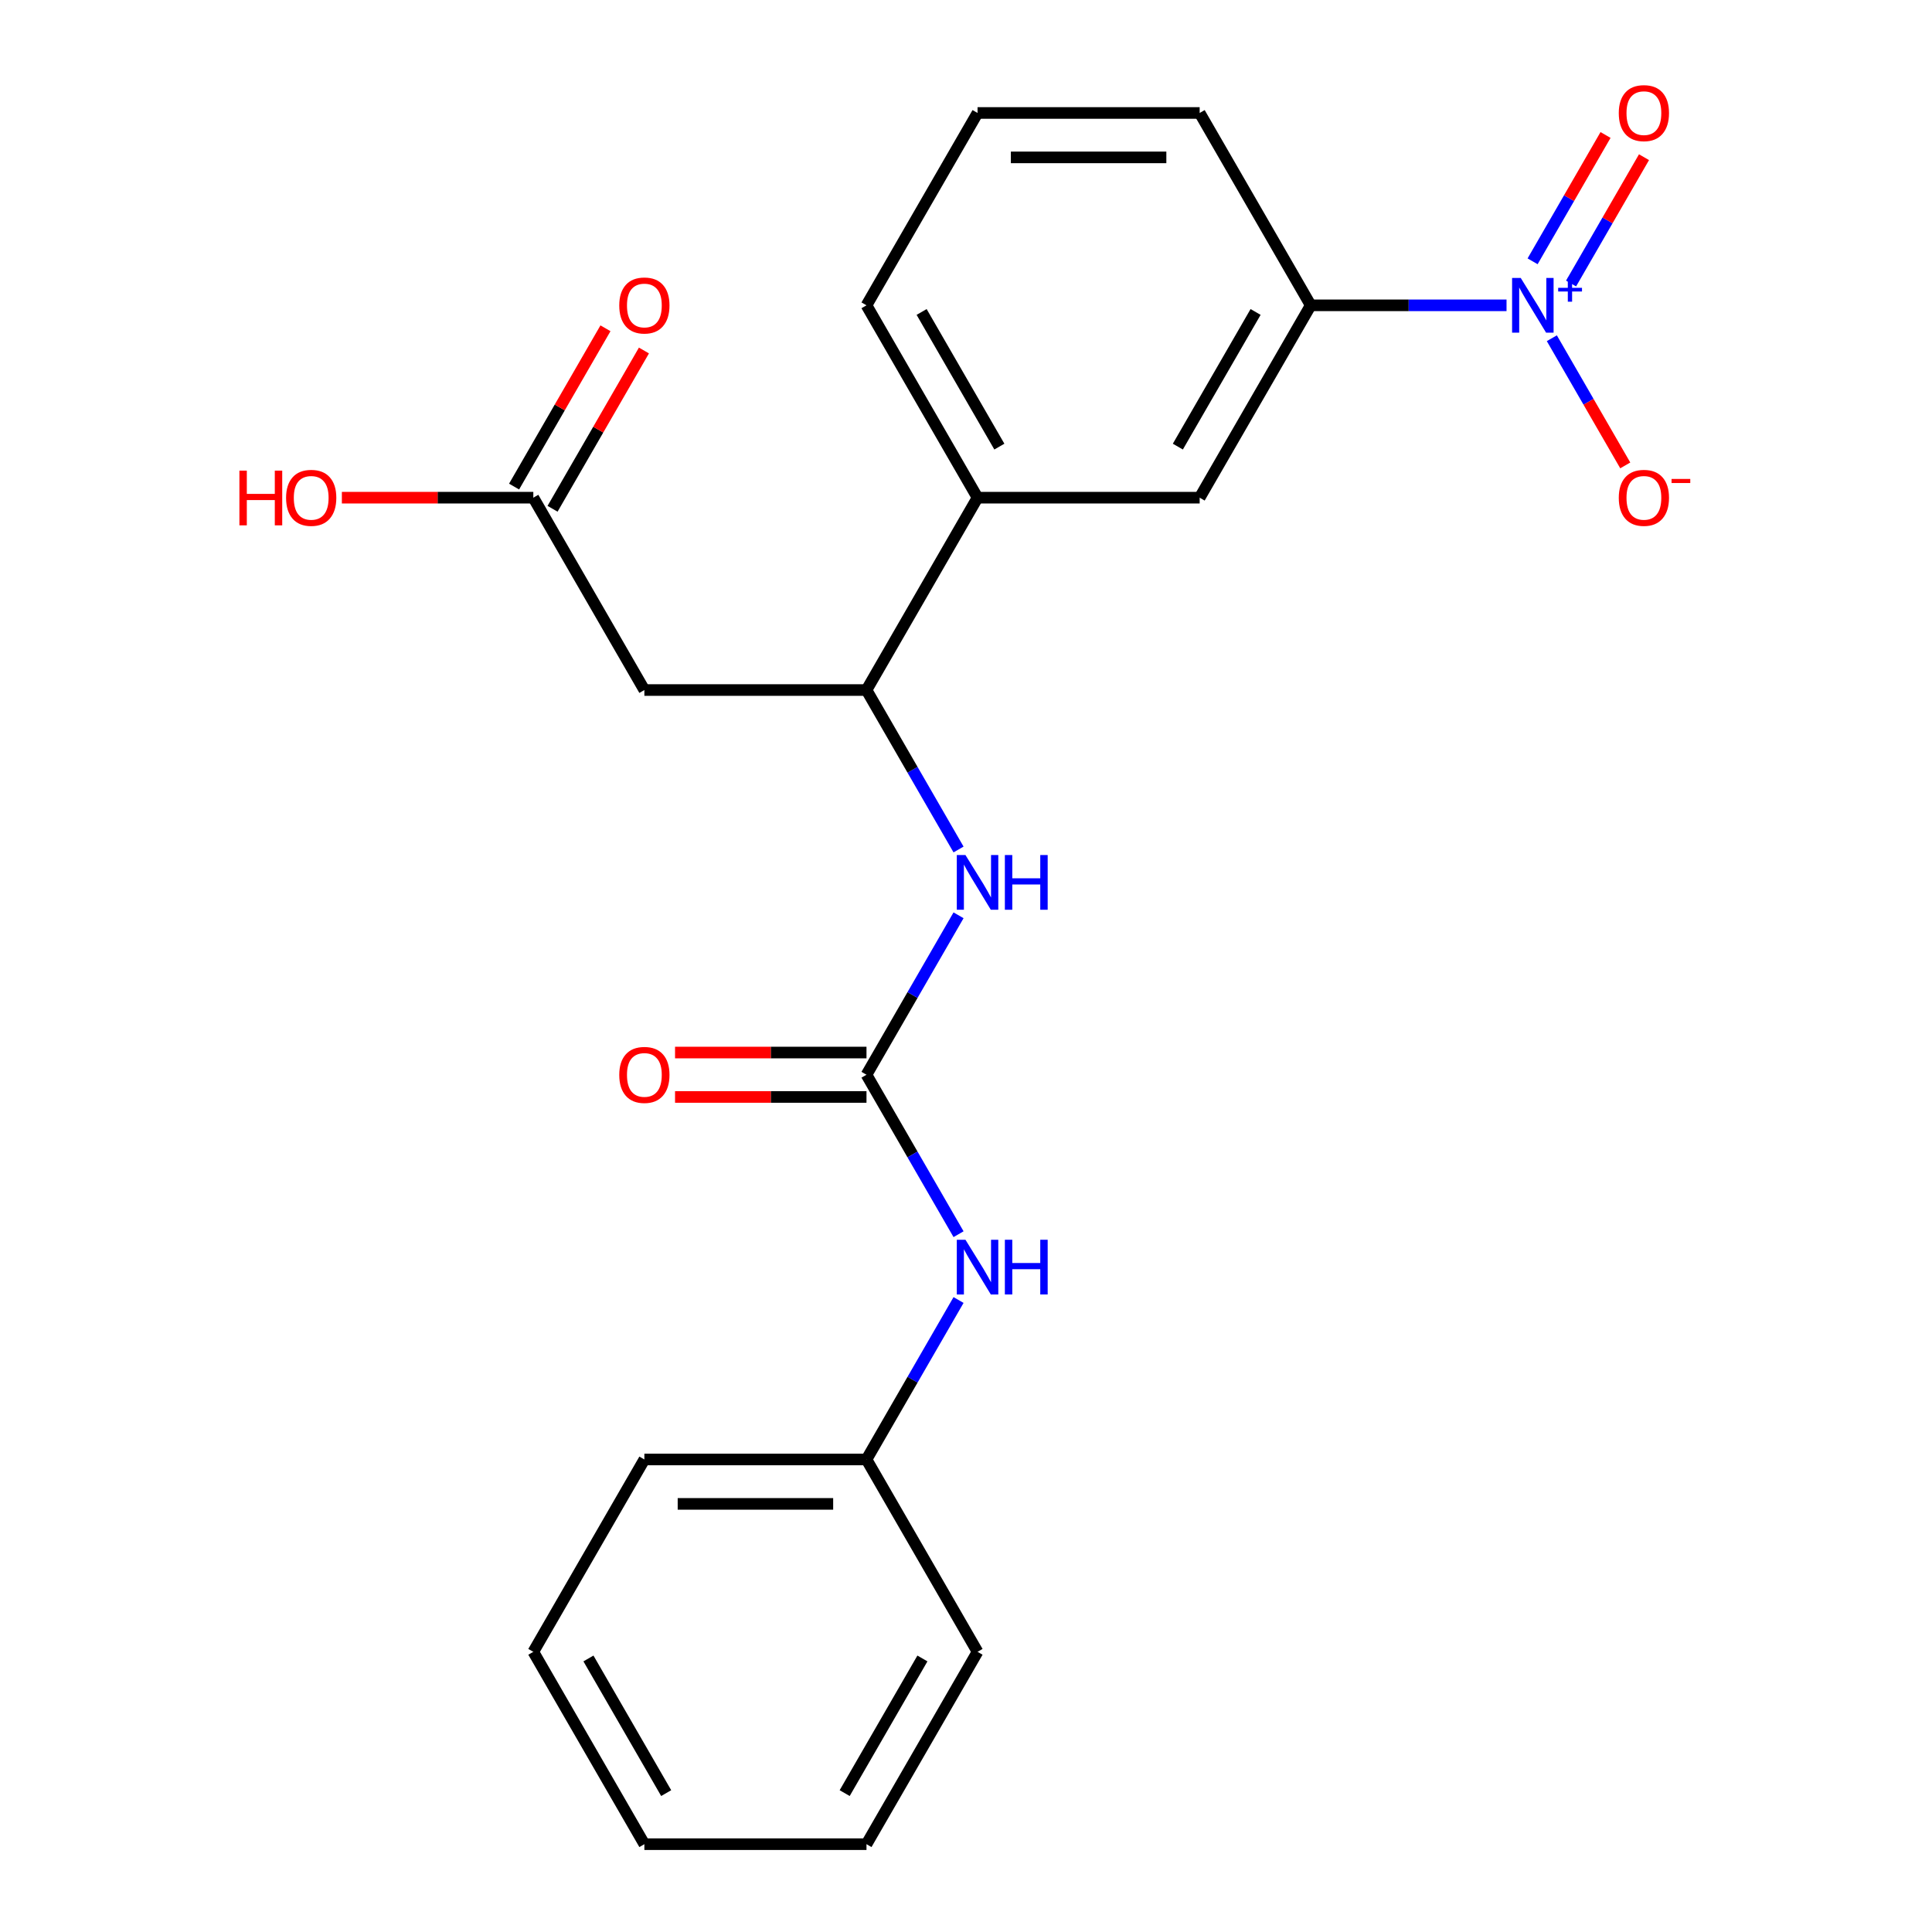<?xml version='1.0' encoding='iso-8859-1'?>
<svg version='1.1' baseProfile='full'
              xmlns='http://www.w3.org/2000/svg'
                      xmlns:rdkit='http://www.rdkit.org/xml'
                      xmlns:xlink='http://www.w3.org/1999/xlink'
                  xml:space='preserve'
width='1000px' height='1000px' viewBox='0 0 1000 1000'>
<!-- END OF HEADER -->
<rect style='opacity:1.0;fill:#FFFFFF;stroke:none' width='1000' height='1000' x='0' y='0'> </rect>
<path class='bond-4' d='M 779.779,158.034 L 729.103,158.034' style='fill:none;fill-rule:evenodd;stroke:#0000FF;stroke-width:6px;stroke-linecap:butt;stroke-linejoin:miter;stroke-opacity:1' />
<path class='bond-4' d='M 729.103,158.034 L 678.426,158.034' style='fill:none;fill-rule:evenodd;stroke:#000000;stroke-width:6px;stroke-linecap:butt;stroke-linejoin:miter;stroke-opacity:1' />
<path class='bond-9' d='M 803.228,175.068 L 822.23,207.982' style='fill:none;fill-rule:evenodd;stroke:#0000FF;stroke-width:6px;stroke-linecap:butt;stroke-linejoin:miter;stroke-opacity:1' />
<path class='bond-9' d='M 822.23,207.982 L 841.233,240.896' style='fill:none;fill-rule:evenodd;stroke:#FF0000;stroke-width:6px;stroke-linecap:butt;stroke-linejoin:miter;stroke-opacity:1' />
<path class='bond-10' d='M 813.184,146.748 L 832.06,114.055' style='fill:none;fill-rule:evenodd;stroke:#0000FF;stroke-width:6px;stroke-linecap:butt;stroke-linejoin:miter;stroke-opacity:1' />
<path class='bond-10' d='M 832.06,114.055 L 850.935,81.361' style='fill:none;fill-rule:evenodd;stroke:#FF0000;stroke-width:6px;stroke-linecap:butt;stroke-linejoin:miter;stroke-opacity:1' />
<path class='bond-10' d='M 793.271,135.252 L 812.147,102.558' style='fill:none;fill-rule:evenodd;stroke:#0000FF;stroke-width:6px;stroke-linecap:butt;stroke-linejoin:miter;stroke-opacity:1' />
<path class='bond-10' d='M 812.147,102.558 L 831.023,69.864' style='fill:none;fill-rule:evenodd;stroke:#FF0000;stroke-width:6px;stroke-linecap:butt;stroke-linejoin:miter;stroke-opacity:1' />
<path class='bond-0' d='M 448.493,556.29 L 472.318,515.025' style='fill:none;fill-rule:evenodd;stroke:#000000;stroke-width:6px;stroke-linecap:butt;stroke-linejoin:miter;stroke-opacity:1' />
<path class='bond-0' d='M 472.318,515.025 L 496.142,473.76' style='fill:none;fill-rule:evenodd;stroke:#0000FF;stroke-width:6px;stroke-linecap:butt;stroke-linejoin:miter;stroke-opacity:1' />
<path class='bond-8' d='M 448.493,556.29 L 472.318,597.555' style='fill:none;fill-rule:evenodd;stroke:#000000;stroke-width:6px;stroke-linecap:butt;stroke-linejoin:miter;stroke-opacity:1' />
<path class='bond-8' d='M 472.318,597.555 L 496.142,638.82' style='fill:none;fill-rule:evenodd;stroke:#0000FF;stroke-width:6px;stroke-linecap:butt;stroke-linejoin:miter;stroke-opacity:1' />
<path class='bond-11' d='M 448.493,544.793 L 398.947,544.793' style='fill:none;fill-rule:evenodd;stroke:#000000;stroke-width:6px;stroke-linecap:butt;stroke-linejoin:miter;stroke-opacity:1' />
<path class='bond-11' d='M 398.947,544.793 L 349.401,544.793' style='fill:none;fill-rule:evenodd;stroke:#FF0000;stroke-width:6px;stroke-linecap:butt;stroke-linejoin:miter;stroke-opacity:1' />
<path class='bond-11' d='M 448.493,567.786 L 398.947,567.786' style='fill:none;fill-rule:evenodd;stroke:#000000;stroke-width:6px;stroke-linecap:butt;stroke-linejoin:miter;stroke-opacity:1' />
<path class='bond-11' d='M 398.947,567.786 L 349.401,567.786' style='fill:none;fill-rule:evenodd;stroke:#FF0000;stroke-width:6px;stroke-linecap:butt;stroke-linejoin:miter;stroke-opacity:1' />
<path class='bond-1' d='M 333.527,357.162 L 448.493,357.162' style='fill:none;fill-rule:evenodd;stroke:#000000;stroke-width:6px;stroke-linecap:butt;stroke-linejoin:miter;stroke-opacity:1' />
<path class='bond-5' d='M 333.527,357.162 L 276.044,257.598' style='fill:none;fill-rule:evenodd;stroke:#000000;stroke-width:6px;stroke-linecap:butt;stroke-linejoin:miter;stroke-opacity:1' />
<path class='bond-2' d='M 496.142,439.692 L 472.318,398.427' style='fill:none;fill-rule:evenodd;stroke:#0000FF;stroke-width:6px;stroke-linecap:butt;stroke-linejoin:miter;stroke-opacity:1' />
<path class='bond-2' d='M 472.318,398.427 L 448.493,357.162' style='fill:none;fill-rule:evenodd;stroke:#000000;stroke-width:6px;stroke-linecap:butt;stroke-linejoin:miter;stroke-opacity:1' />
<path class='bond-3' d='M 448.493,357.162 L 505.977,257.598' style='fill:none;fill-rule:evenodd;stroke:#000000;stroke-width:6px;stroke-linecap:butt;stroke-linejoin:miter;stroke-opacity:1' />
<path class='bond-6' d='M 678.426,158.034 L 620.943,257.598' style='fill:none;fill-rule:evenodd;stroke:#000000;stroke-width:6px;stroke-linecap:butt;stroke-linejoin:miter;stroke-opacity:1' />
<path class='bond-6' d='M 649.891,161.472 L 609.653,231.167' style='fill:none;fill-rule:evenodd;stroke:#000000;stroke-width:6px;stroke-linecap:butt;stroke-linejoin:miter;stroke-opacity:1' />
<path class='bond-15' d='M 678.426,158.034 L 620.943,58.47' style='fill:none;fill-rule:evenodd;stroke:#000000;stroke-width:6px;stroke-linecap:butt;stroke-linejoin:miter;stroke-opacity:1' />
<path class='bond-12' d='M 286,263.346 L 309.651,222.381' style='fill:none;fill-rule:evenodd;stroke:#000000;stroke-width:6px;stroke-linecap:butt;stroke-linejoin:miter;stroke-opacity:1' />
<path class='bond-12' d='M 309.651,222.381 L 333.302,181.417' style='fill:none;fill-rule:evenodd;stroke:#FF0000;stroke-width:6px;stroke-linecap:butt;stroke-linejoin:miter;stroke-opacity:1' />
<path class='bond-12' d='M 266.087,251.85 L 289.738,210.885' style='fill:none;fill-rule:evenodd;stroke:#000000;stroke-width:6px;stroke-linecap:butt;stroke-linejoin:miter;stroke-opacity:1' />
<path class='bond-12' d='M 289.738,210.885 L 313.389,169.92' style='fill:none;fill-rule:evenodd;stroke:#FF0000;stroke-width:6px;stroke-linecap:butt;stroke-linejoin:miter;stroke-opacity:1' />
<path class='bond-14' d='M 276.044,257.598 L 226.497,257.598' style='fill:none;fill-rule:evenodd;stroke:#000000;stroke-width:6px;stroke-linecap:butt;stroke-linejoin:miter;stroke-opacity:1' />
<path class='bond-14' d='M 226.497,257.598 L 176.951,257.598' style='fill:none;fill-rule:evenodd;stroke:#FF0000;stroke-width:6px;stroke-linecap:butt;stroke-linejoin:miter;stroke-opacity:1' />
<path class='bond-7' d='M 620.943,257.598 L 505.977,257.598' style='fill:none;fill-rule:evenodd;stroke:#000000;stroke-width:6px;stroke-linecap:butt;stroke-linejoin:miter;stroke-opacity:1' />
<path class='bond-23' d='M 505.977,257.598 L 448.493,158.034' style='fill:none;fill-rule:evenodd;stroke:#000000;stroke-width:6px;stroke-linecap:butt;stroke-linejoin:miter;stroke-opacity:1' />
<path class='bond-23' d='M 517.267,231.167 L 477.029,161.472' style='fill:none;fill-rule:evenodd;stroke:#000000;stroke-width:6px;stroke-linecap:butt;stroke-linejoin:miter;stroke-opacity:1' />
<path class='bond-13' d='M 496.142,672.888 L 472.318,714.153' style='fill:none;fill-rule:evenodd;stroke:#0000FF;stroke-width:6px;stroke-linecap:butt;stroke-linejoin:miter;stroke-opacity:1' />
<path class='bond-13' d='M 472.318,714.153 L 448.493,755.418' style='fill:none;fill-rule:evenodd;stroke:#000000;stroke-width:6px;stroke-linecap:butt;stroke-linejoin:miter;stroke-opacity:1' />
<path class='bond-18' d='M 448.493,755.418 L 333.527,755.418' style='fill:none;fill-rule:evenodd;stroke:#000000;stroke-width:6px;stroke-linecap:butt;stroke-linejoin:miter;stroke-opacity:1' />
<path class='bond-18' d='M 431.248,778.411 L 350.772,778.411' style='fill:none;fill-rule:evenodd;stroke:#000000;stroke-width:6px;stroke-linecap:butt;stroke-linejoin:miter;stroke-opacity:1' />
<path class='bond-19' d='M 448.493,755.418 L 505.977,854.982' style='fill:none;fill-rule:evenodd;stroke:#000000;stroke-width:6px;stroke-linecap:butt;stroke-linejoin:miter;stroke-opacity:1' />
<path class='bond-17' d='M 620.943,58.47 L 505.977,58.47' style='fill:none;fill-rule:evenodd;stroke:#000000;stroke-width:6px;stroke-linecap:butt;stroke-linejoin:miter;stroke-opacity:1' />
<path class='bond-17' d='M 603.698,81.463 L 523.222,81.463' style='fill:none;fill-rule:evenodd;stroke:#000000;stroke-width:6px;stroke-linecap:butt;stroke-linejoin:miter;stroke-opacity:1' />
<path class='bond-16' d='M 448.493,158.034 L 505.977,58.47' style='fill:none;fill-rule:evenodd;stroke:#000000;stroke-width:6px;stroke-linecap:butt;stroke-linejoin:miter;stroke-opacity:1' />
<path class='bond-20' d='M 333.527,755.418 L 276.044,854.982' style='fill:none;fill-rule:evenodd;stroke:#000000;stroke-width:6px;stroke-linecap:butt;stroke-linejoin:miter;stroke-opacity:1' />
<path class='bond-21' d='M 505.977,854.982 L 448.493,954.545' style='fill:none;fill-rule:evenodd;stroke:#000000;stroke-width:6px;stroke-linecap:butt;stroke-linejoin:miter;stroke-opacity:1' />
<path class='bond-21' d='M 477.441,858.419 L 437.203,928.114' style='fill:none;fill-rule:evenodd;stroke:#000000;stroke-width:6px;stroke-linecap:butt;stroke-linejoin:miter;stroke-opacity:1' />
<path class='bond-24' d='M 276.044,854.982 L 333.527,954.545' style='fill:none;fill-rule:evenodd;stroke:#000000;stroke-width:6px;stroke-linecap:butt;stroke-linejoin:miter;stroke-opacity:1' />
<path class='bond-24' d='M 304.579,858.419 L 344.817,928.114' style='fill:none;fill-rule:evenodd;stroke:#000000;stroke-width:6px;stroke-linecap:butt;stroke-linejoin:miter;stroke-opacity:1' />
<path class='bond-22' d='M 448.493,954.545 L 333.527,954.545' style='fill:none;fill-rule:evenodd;stroke:#000000;stroke-width:6px;stroke-linecap:butt;stroke-linejoin:miter;stroke-opacity:1' />
<path  class='atom-0' d='M 787.133 143.874
L 796.413 158.874
Q 797.333 160.354, 798.813 163.034
Q 800.293 165.714, 800.373 165.874
L 800.373 143.874
L 804.133 143.874
L 804.133 172.194
L 800.253 172.194
L 790.293 155.794
Q 789.133 153.874, 787.893 151.674
Q 786.693 149.474, 786.333 148.794
L 786.333 172.194
L 782.653 172.194
L 782.653 143.874
L 787.133 143.874
' fill='#0000FF'/>
<path  class='atom-0' d='M 806.509 148.979
L 811.499 148.979
L 811.499 143.725
L 813.716 143.725
L 813.716 148.979
L 818.838 148.979
L 818.838 150.88
L 813.716 150.88
L 813.716 156.16
L 811.499 156.16
L 811.499 150.88
L 806.509 150.88
L 806.509 148.979
' fill='#0000FF'/>
<path  class='atom-3' d='M 499.717 442.566
L 508.997 457.566
Q 509.917 459.046, 511.397 461.726
Q 512.877 464.406, 512.957 464.566
L 512.957 442.566
L 516.717 442.566
L 516.717 470.886
L 512.837 470.886
L 502.877 454.486
Q 501.717 452.566, 500.477 450.366
Q 499.277 448.166, 498.917 447.486
L 498.917 470.886
L 495.237 470.886
L 495.237 442.566
L 499.717 442.566
' fill='#0000FF'/>
<path  class='atom-3' d='M 520.117 442.566
L 523.957 442.566
L 523.957 454.606
L 538.437 454.606
L 538.437 442.566
L 542.277 442.566
L 542.277 470.886
L 538.437 470.886
L 538.437 457.806
L 523.957 457.806
L 523.957 470.886
L 520.117 470.886
L 520.117 442.566
' fill='#0000FF'/>
<path  class='atom-9' d='M 499.717 641.694
L 508.997 656.694
Q 509.917 658.174, 511.397 660.854
Q 512.877 663.534, 512.957 663.694
L 512.957 641.694
L 516.717 641.694
L 516.717 670.014
L 512.837 670.014
L 502.877 653.614
Q 501.717 651.694, 500.477 649.494
Q 499.277 647.294, 498.917 646.614
L 498.917 670.014
L 495.237 670.014
L 495.237 641.694
L 499.717 641.694
' fill='#0000FF'/>
<path  class='atom-9' d='M 520.117 641.694
L 523.957 641.694
L 523.957 653.734
L 538.437 653.734
L 538.437 641.694
L 542.277 641.694
L 542.277 670.014
L 538.437 670.014
L 538.437 656.934
L 523.957 656.934
L 523.957 670.014
L 520.117 670.014
L 520.117 641.694
' fill='#0000FF'/>
<path  class='atom-10' d='M 837.876 257.678
Q 837.876 250.878, 841.236 247.078
Q 844.596 243.278, 850.876 243.278
Q 857.156 243.278, 860.516 247.078
Q 863.876 250.878, 863.876 257.678
Q 863.876 264.558, 860.476 268.478
Q 857.076 272.358, 850.876 272.358
Q 844.636 272.358, 841.236 268.478
Q 837.876 264.598, 837.876 257.678
M 850.876 269.158
Q 855.196 269.158, 857.516 266.278
Q 859.876 263.358, 859.876 257.678
Q 859.876 252.118, 857.516 249.318
Q 855.196 246.478, 850.876 246.478
Q 846.556 246.478, 844.196 249.278
Q 841.876 252.078, 841.876 257.678
Q 841.876 263.398, 844.196 266.278
Q 846.556 269.158, 850.876 269.158
' fill='#FF0000'/>
<path  class='atom-10' d='M 865.196 247.9
L 874.885 247.9
L 874.885 250.012
L 865.196 250.012
L 865.196 247.9
' fill='#FF0000'/>
<path  class='atom-11' d='M 837.876 58.55
Q 837.876 51.75, 841.236 47.95
Q 844.596 44.15, 850.876 44.15
Q 857.156 44.15, 860.516 47.95
Q 863.876 51.75, 863.876 58.55
Q 863.876 65.43, 860.476 69.35
Q 857.076 73.23, 850.876 73.23
Q 844.636 73.23, 841.236 69.35
Q 837.876 65.47, 837.876 58.55
M 850.876 70.03
Q 855.196 70.03, 857.516 67.15
Q 859.876 64.23, 859.876 58.55
Q 859.876 52.99, 857.516 50.19
Q 855.196 47.35, 850.876 47.35
Q 846.556 47.35, 844.196 50.15
Q 841.876 52.95, 841.876 58.55
Q 841.876 64.27, 844.196 67.15
Q 846.556 70.03, 850.876 70.03
' fill='#FF0000'/>
<path  class='atom-12' d='M 320.527 556.37
Q 320.527 549.57, 323.887 545.77
Q 327.247 541.97, 333.527 541.97
Q 339.807 541.97, 343.167 545.77
Q 346.527 549.57, 346.527 556.37
Q 346.527 563.25, 343.127 567.17
Q 339.727 571.05, 333.527 571.05
Q 327.287 571.05, 323.887 567.17
Q 320.527 563.29, 320.527 556.37
M 333.527 567.85
Q 337.847 567.85, 340.167 564.97
Q 342.527 562.05, 342.527 556.37
Q 342.527 550.81, 340.167 548.01
Q 337.847 545.17, 333.527 545.17
Q 329.207 545.17, 326.847 547.97
Q 324.527 550.77, 324.527 556.37
Q 324.527 562.09, 326.847 564.97
Q 329.207 567.85, 333.527 567.85
' fill='#FF0000'/>
<path  class='atom-13' d='M 320.527 158.114
Q 320.527 151.314, 323.887 147.514
Q 327.247 143.714, 333.527 143.714
Q 339.807 143.714, 343.167 147.514
Q 346.527 151.314, 346.527 158.114
Q 346.527 164.994, 343.127 168.914
Q 339.727 172.794, 333.527 172.794
Q 327.287 172.794, 323.887 168.914
Q 320.527 165.034, 320.527 158.114
M 333.527 169.594
Q 337.847 169.594, 340.167 166.714
Q 342.527 163.794, 342.527 158.114
Q 342.527 152.554, 340.167 149.754
Q 337.847 146.914, 333.527 146.914
Q 329.207 146.914, 326.847 149.714
Q 324.527 152.514, 324.527 158.114
Q 324.527 163.834, 326.847 166.714
Q 329.207 169.594, 333.527 169.594
' fill='#FF0000'/>
<path  class='atom-15' d='M 123.917 243.598
L 127.757 243.598
L 127.757 255.638
L 142.237 255.638
L 142.237 243.598
L 146.077 243.598
L 146.077 271.918
L 142.237 271.918
L 142.237 258.838
L 127.757 258.838
L 127.757 271.918
L 123.917 271.918
L 123.917 243.598
' fill='#FF0000'/>
<path  class='atom-15' d='M 148.077 257.678
Q 148.077 250.878, 151.437 247.078
Q 154.797 243.278, 161.077 243.278
Q 167.357 243.278, 170.717 247.078
Q 174.077 250.878, 174.077 257.678
Q 174.077 264.558, 170.677 268.478
Q 167.277 272.358, 161.077 272.358
Q 154.837 272.358, 151.437 268.478
Q 148.077 264.598, 148.077 257.678
M 161.077 269.158
Q 165.397 269.158, 167.717 266.278
Q 170.077 263.358, 170.077 257.678
Q 170.077 252.118, 167.717 249.318
Q 165.397 246.478, 161.077 246.478
Q 156.757 246.478, 154.397 249.278
Q 152.077 252.078, 152.077 257.678
Q 152.077 263.398, 154.397 266.278
Q 156.757 269.158, 161.077 269.158
' fill='#FF0000'/>
</svg>
